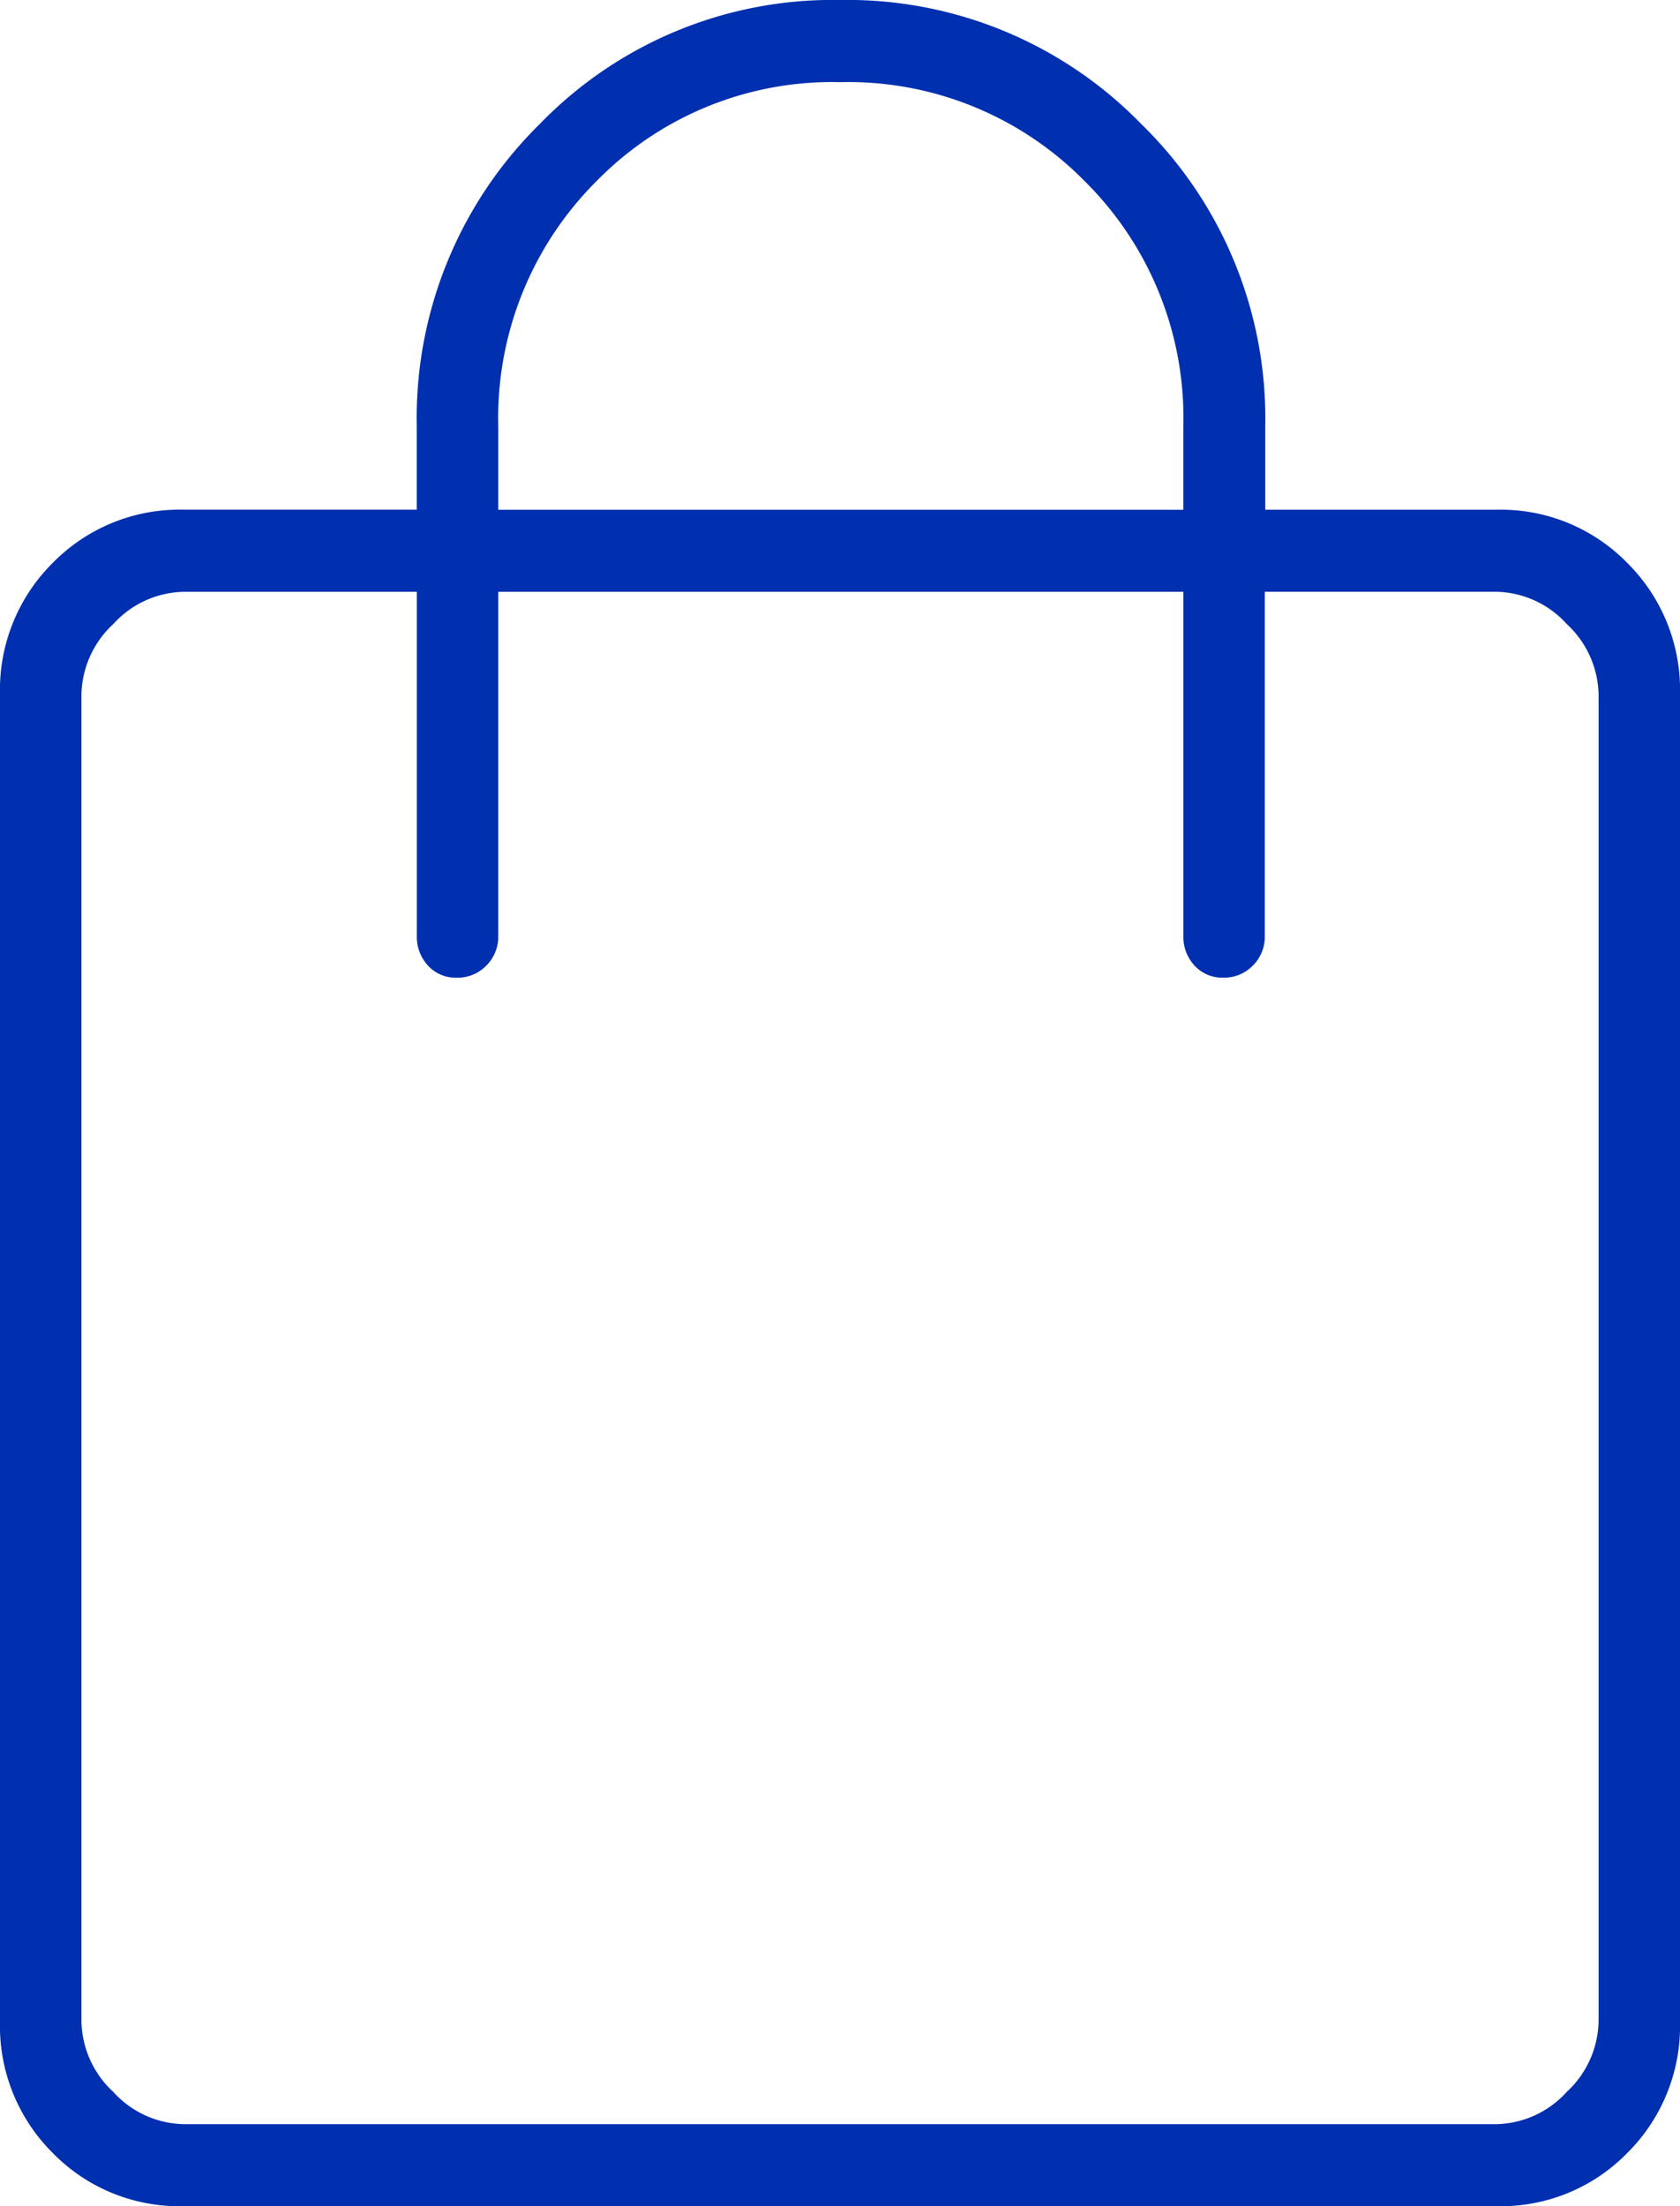 <svg xmlns="http://www.w3.org/2000/svg" width="48" height="63" viewBox="0 0 48 63">
  <path id="shopping_bag_FILL0_wght100_GRAD-25_opsz24" d="M222.234-760a5.045,5.045,0,0,1-3.726-1.518A5.1,5.1,0,0,1,217-765.26v-37.925a5.1,5.1,0,0,1,1.508-3.742,5.069,5.069,0,0,1,3.746-1.518h6.654v-2.388a11.77,11.77,0,0,1,3.521-8.633A11.65,11.65,0,0,1,241.007-823a11.711,11.711,0,0,1,8.6,3.541,11.738,11.738,0,0,1,3.543,8.627v2.388h6.612a5.05,5.05,0,0,1,3.73,1.518A5.1,5.1,0,0,1,265-803.184v37.925a5.1,5.1,0,0,1-1.508,3.742A5.045,5.045,0,0,1,259.766-760Zm.013-2.342h37.506a2.783,2.783,0,0,0,2.008-.918,2.817,2.817,0,0,0,.913-2.02v-37.883a2.816,2.816,0,0,0-.913-2.02,2.783,2.783,0,0,0-2.008-.918h-6.616v9.826a1.158,1.158,0,0,1-.342.849,1.143,1.143,0,0,1-.844.344,1.07,1.07,0,0,1-.821-.344,1.2,1.2,0,0,1-.319-.849V-806.1H231.236v9.826a1.158,1.158,0,0,1-.342.849,1.143,1.143,0,0,1-.844.344,1.07,1.07,0,0,1-.821-.344,1.2,1.2,0,0,1-.319-.849V-806.1h-6.662a2.783,2.783,0,0,0-2.008.918,2.816,2.816,0,0,0-.913,2.02v37.883a2.817,2.817,0,0,0,.913,2.02A2.783,2.783,0,0,0,222.247-762.342Zm8.989-46.1H250.81v-2.388a9.513,9.513,0,0,0-2.822-7,9.476,9.476,0,0,0-6.981-2.824,9.42,9.42,0,0,0-6.965,2.828,9.546,9.546,0,0,0-2.806,7Zm-11.909,46.1v0Z" transform="translate(-217 823)" fill="#002faf"/>
</svg>
